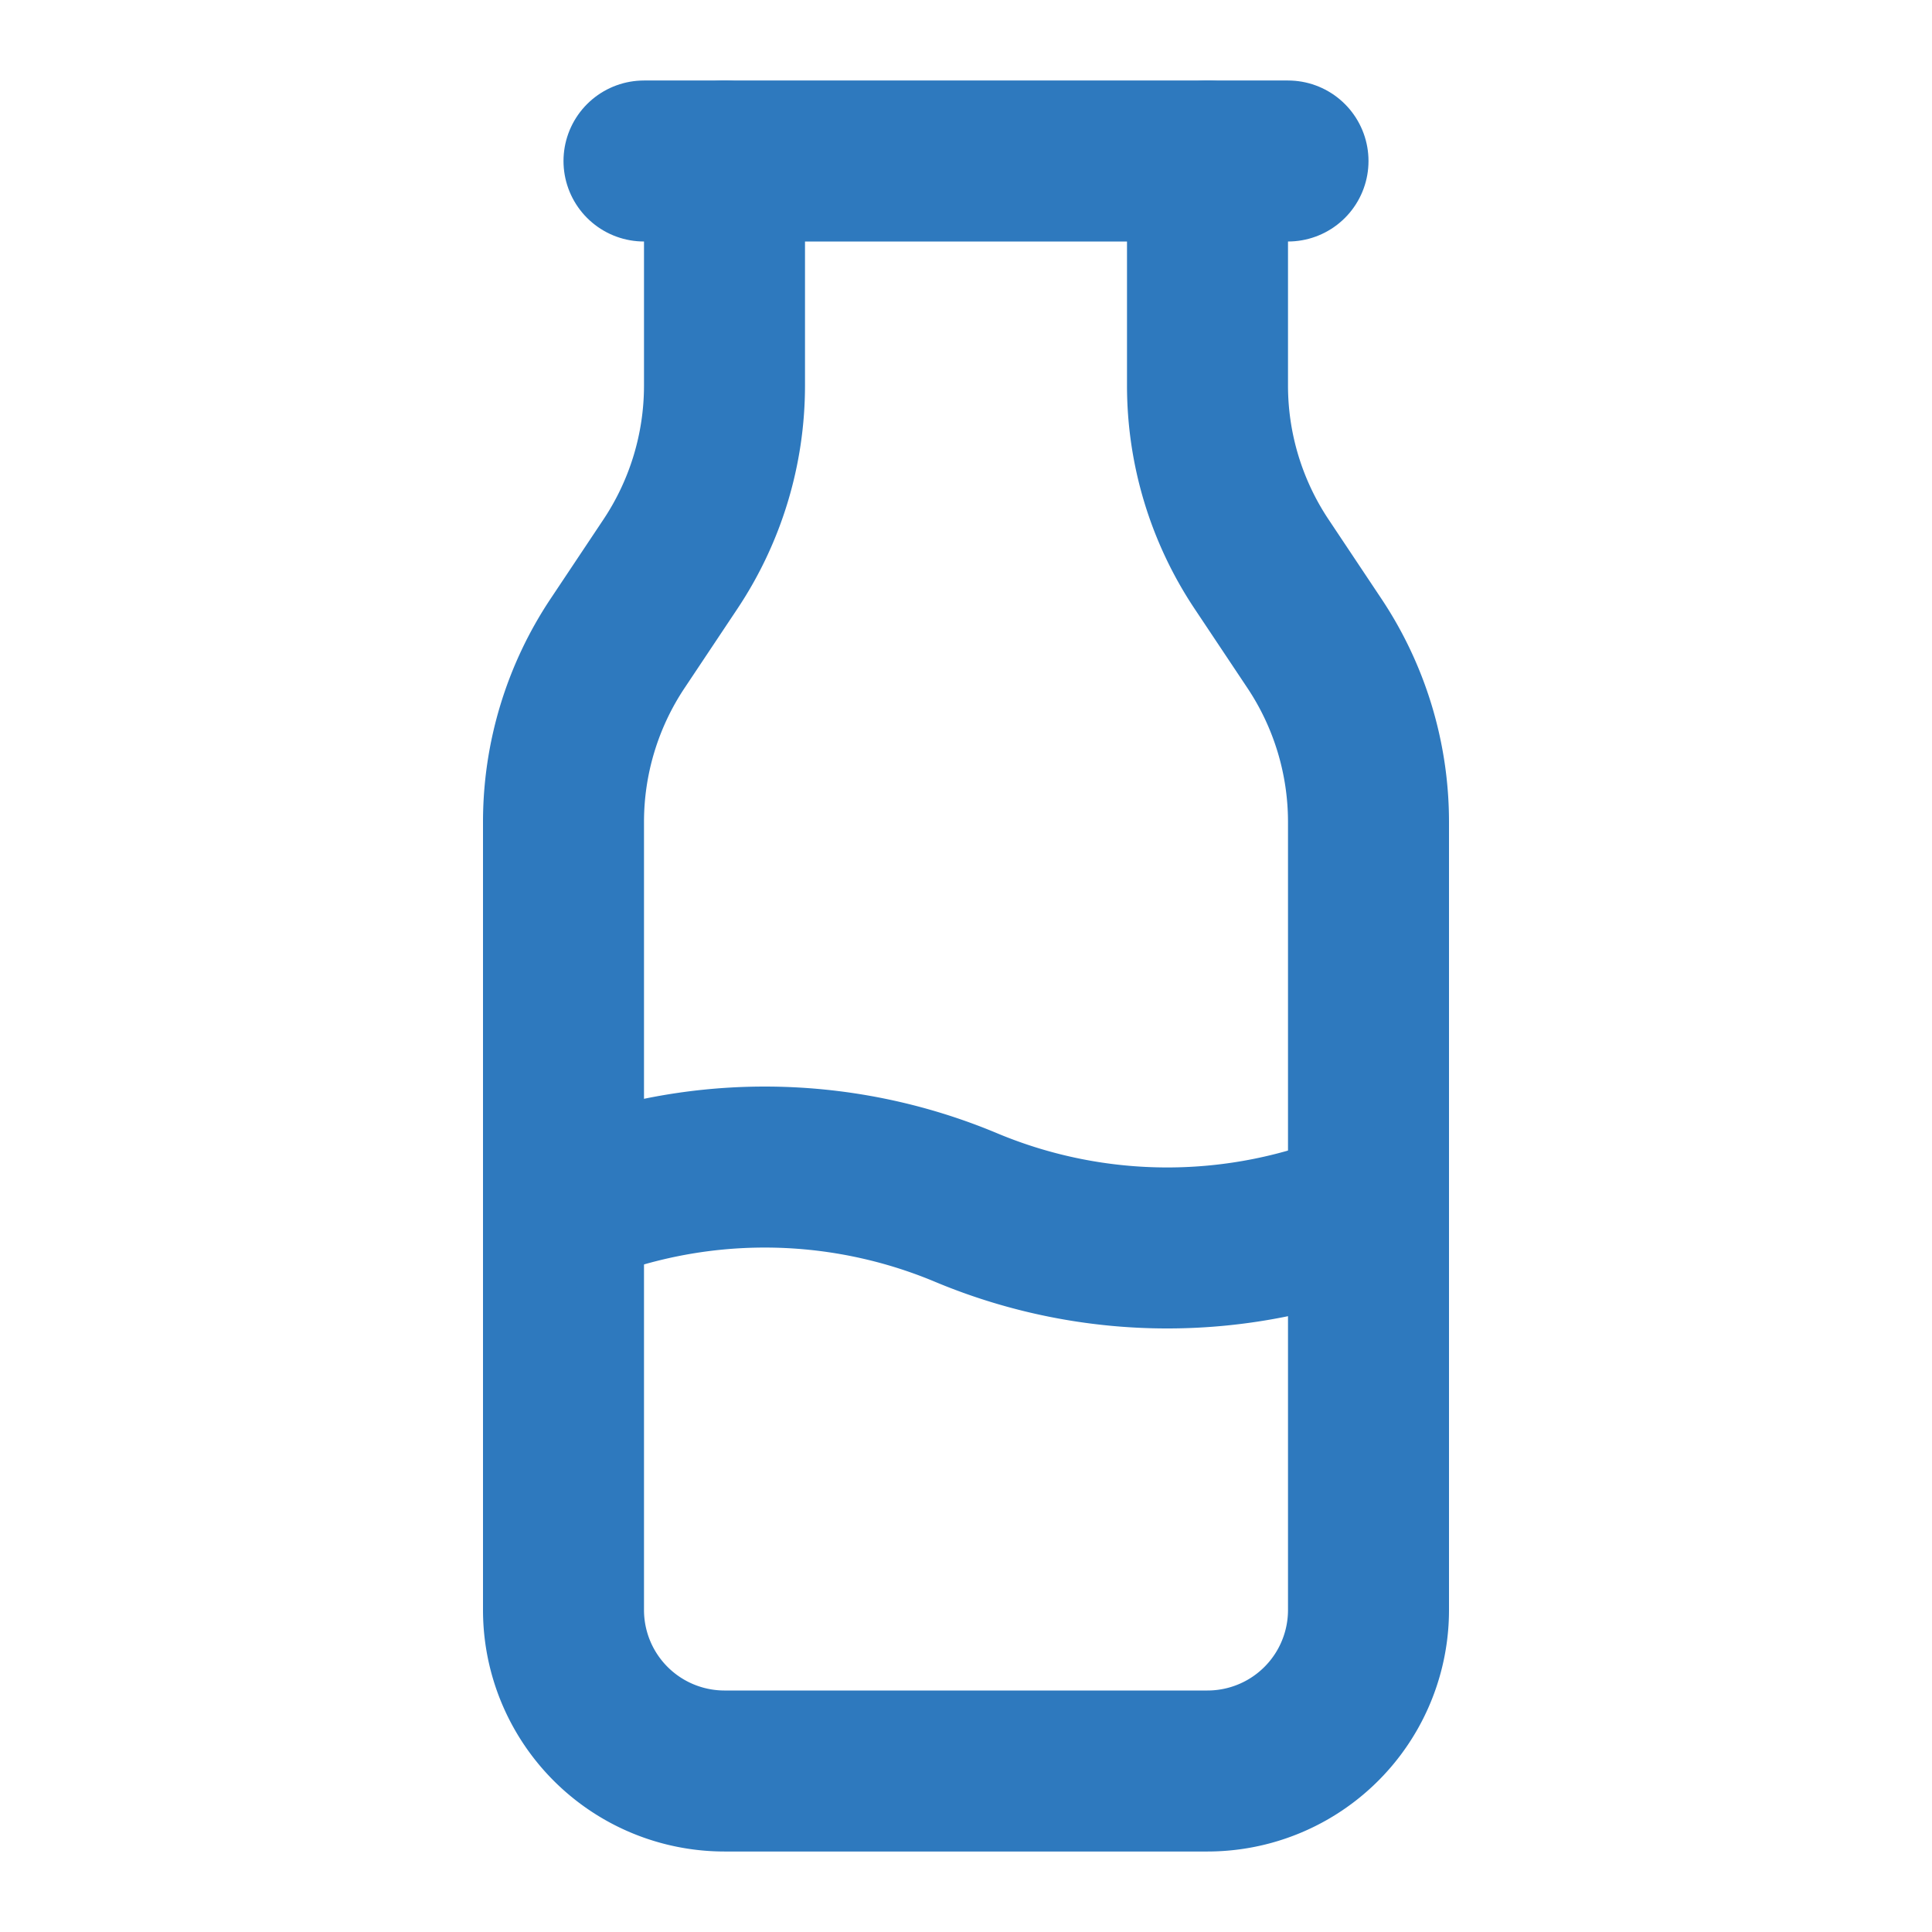 <svg class="lucide lucide-milk-icon lucide-milk" stroke-linejoin="round" stroke-linecap="round" stroke-width="2" stroke="#2E79BE" fill="none" viewBox="0 0 24 24" height="24" width="24" xmlns="http://www.w3.org/2000/svg"><path d="M8 2h8"></path><path d="M9 2v2.789a4 4 0 0 1-.672 2.219l-.656.984A4 4 0 0 0 7 10.212V20a2 2 0 0 0 2 2h6a2 2 0 0 0 2-2v-9.789a4 4 0 0 0-.672-2.219l-.656-.984A4 4 0 0 1 15 4.788V2"></path><path d="M7 15a6.472 6.472 0 0 1 5 0 6.47 6.47 0 0 0 5 0"></path></svg>